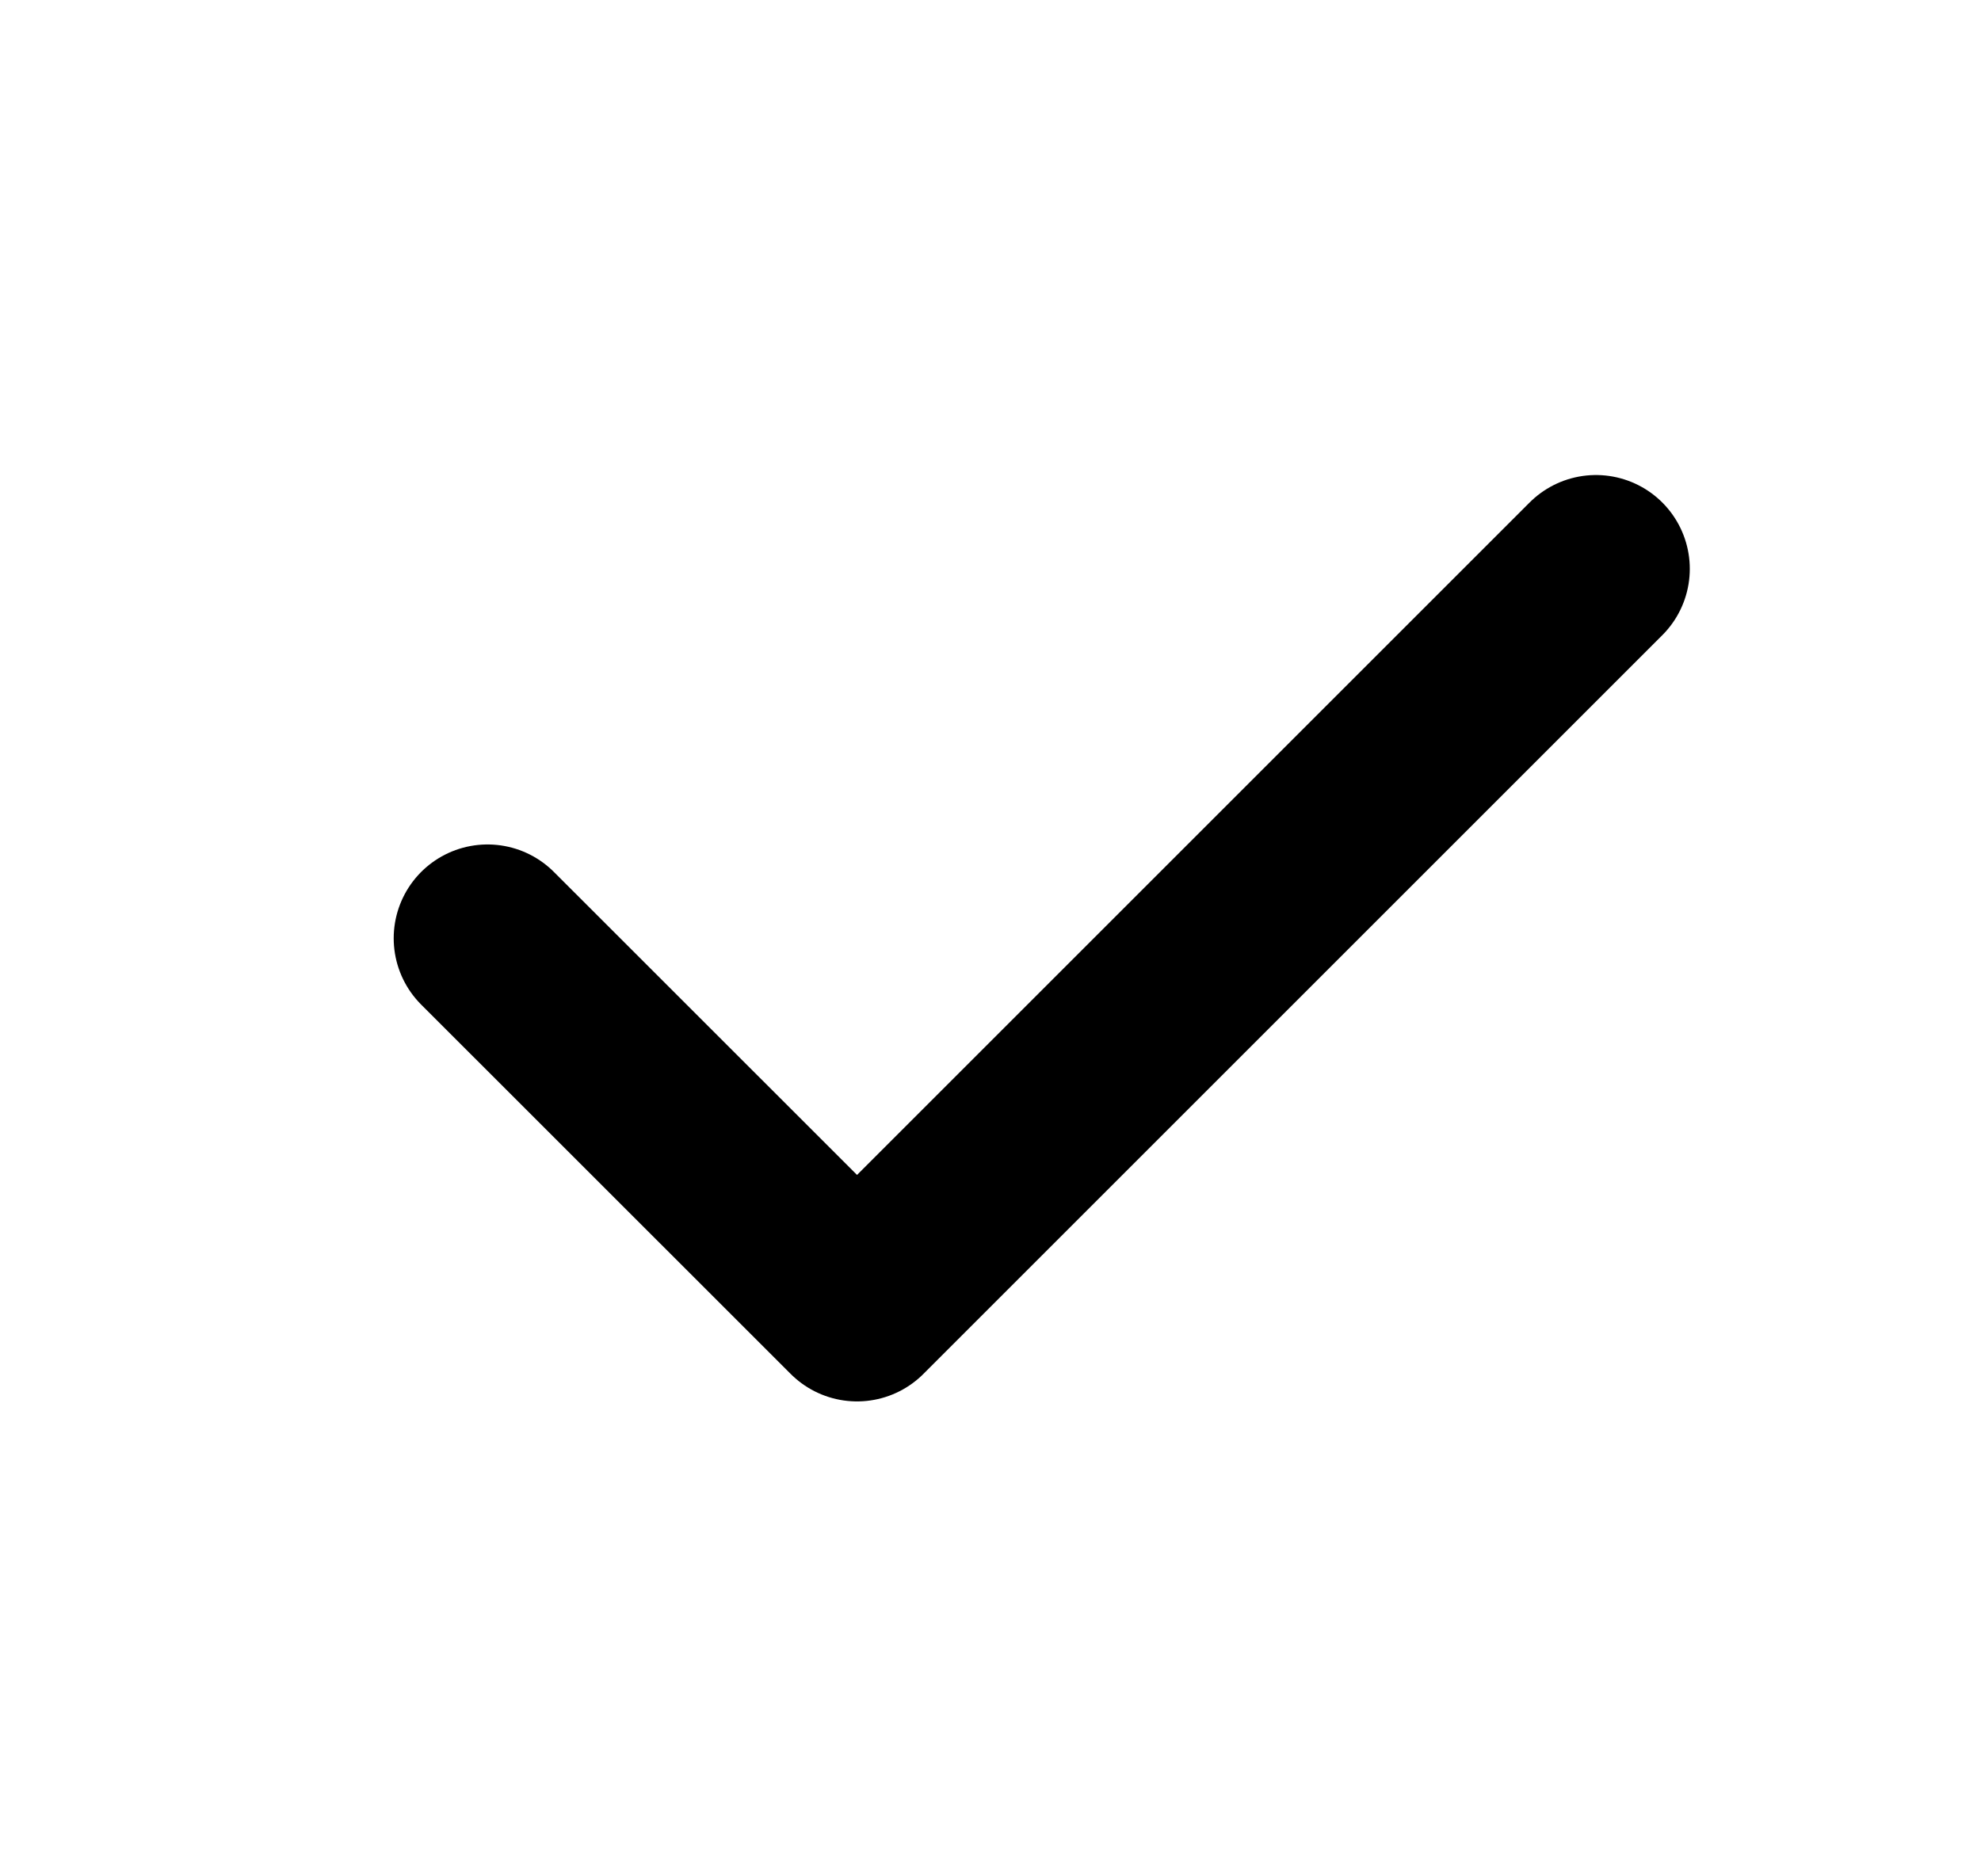 <svg width="19" height="18" viewBox="0 0 19 18" fill="none" xmlns="http://www.w3.org/2000/svg">
<path d="M15.307 5.457L8.22 12.544L4.676 9.001" stroke="black" stroke-width="1.8" stroke-linecap="round" stroke-linejoin="round"/>
</svg>
